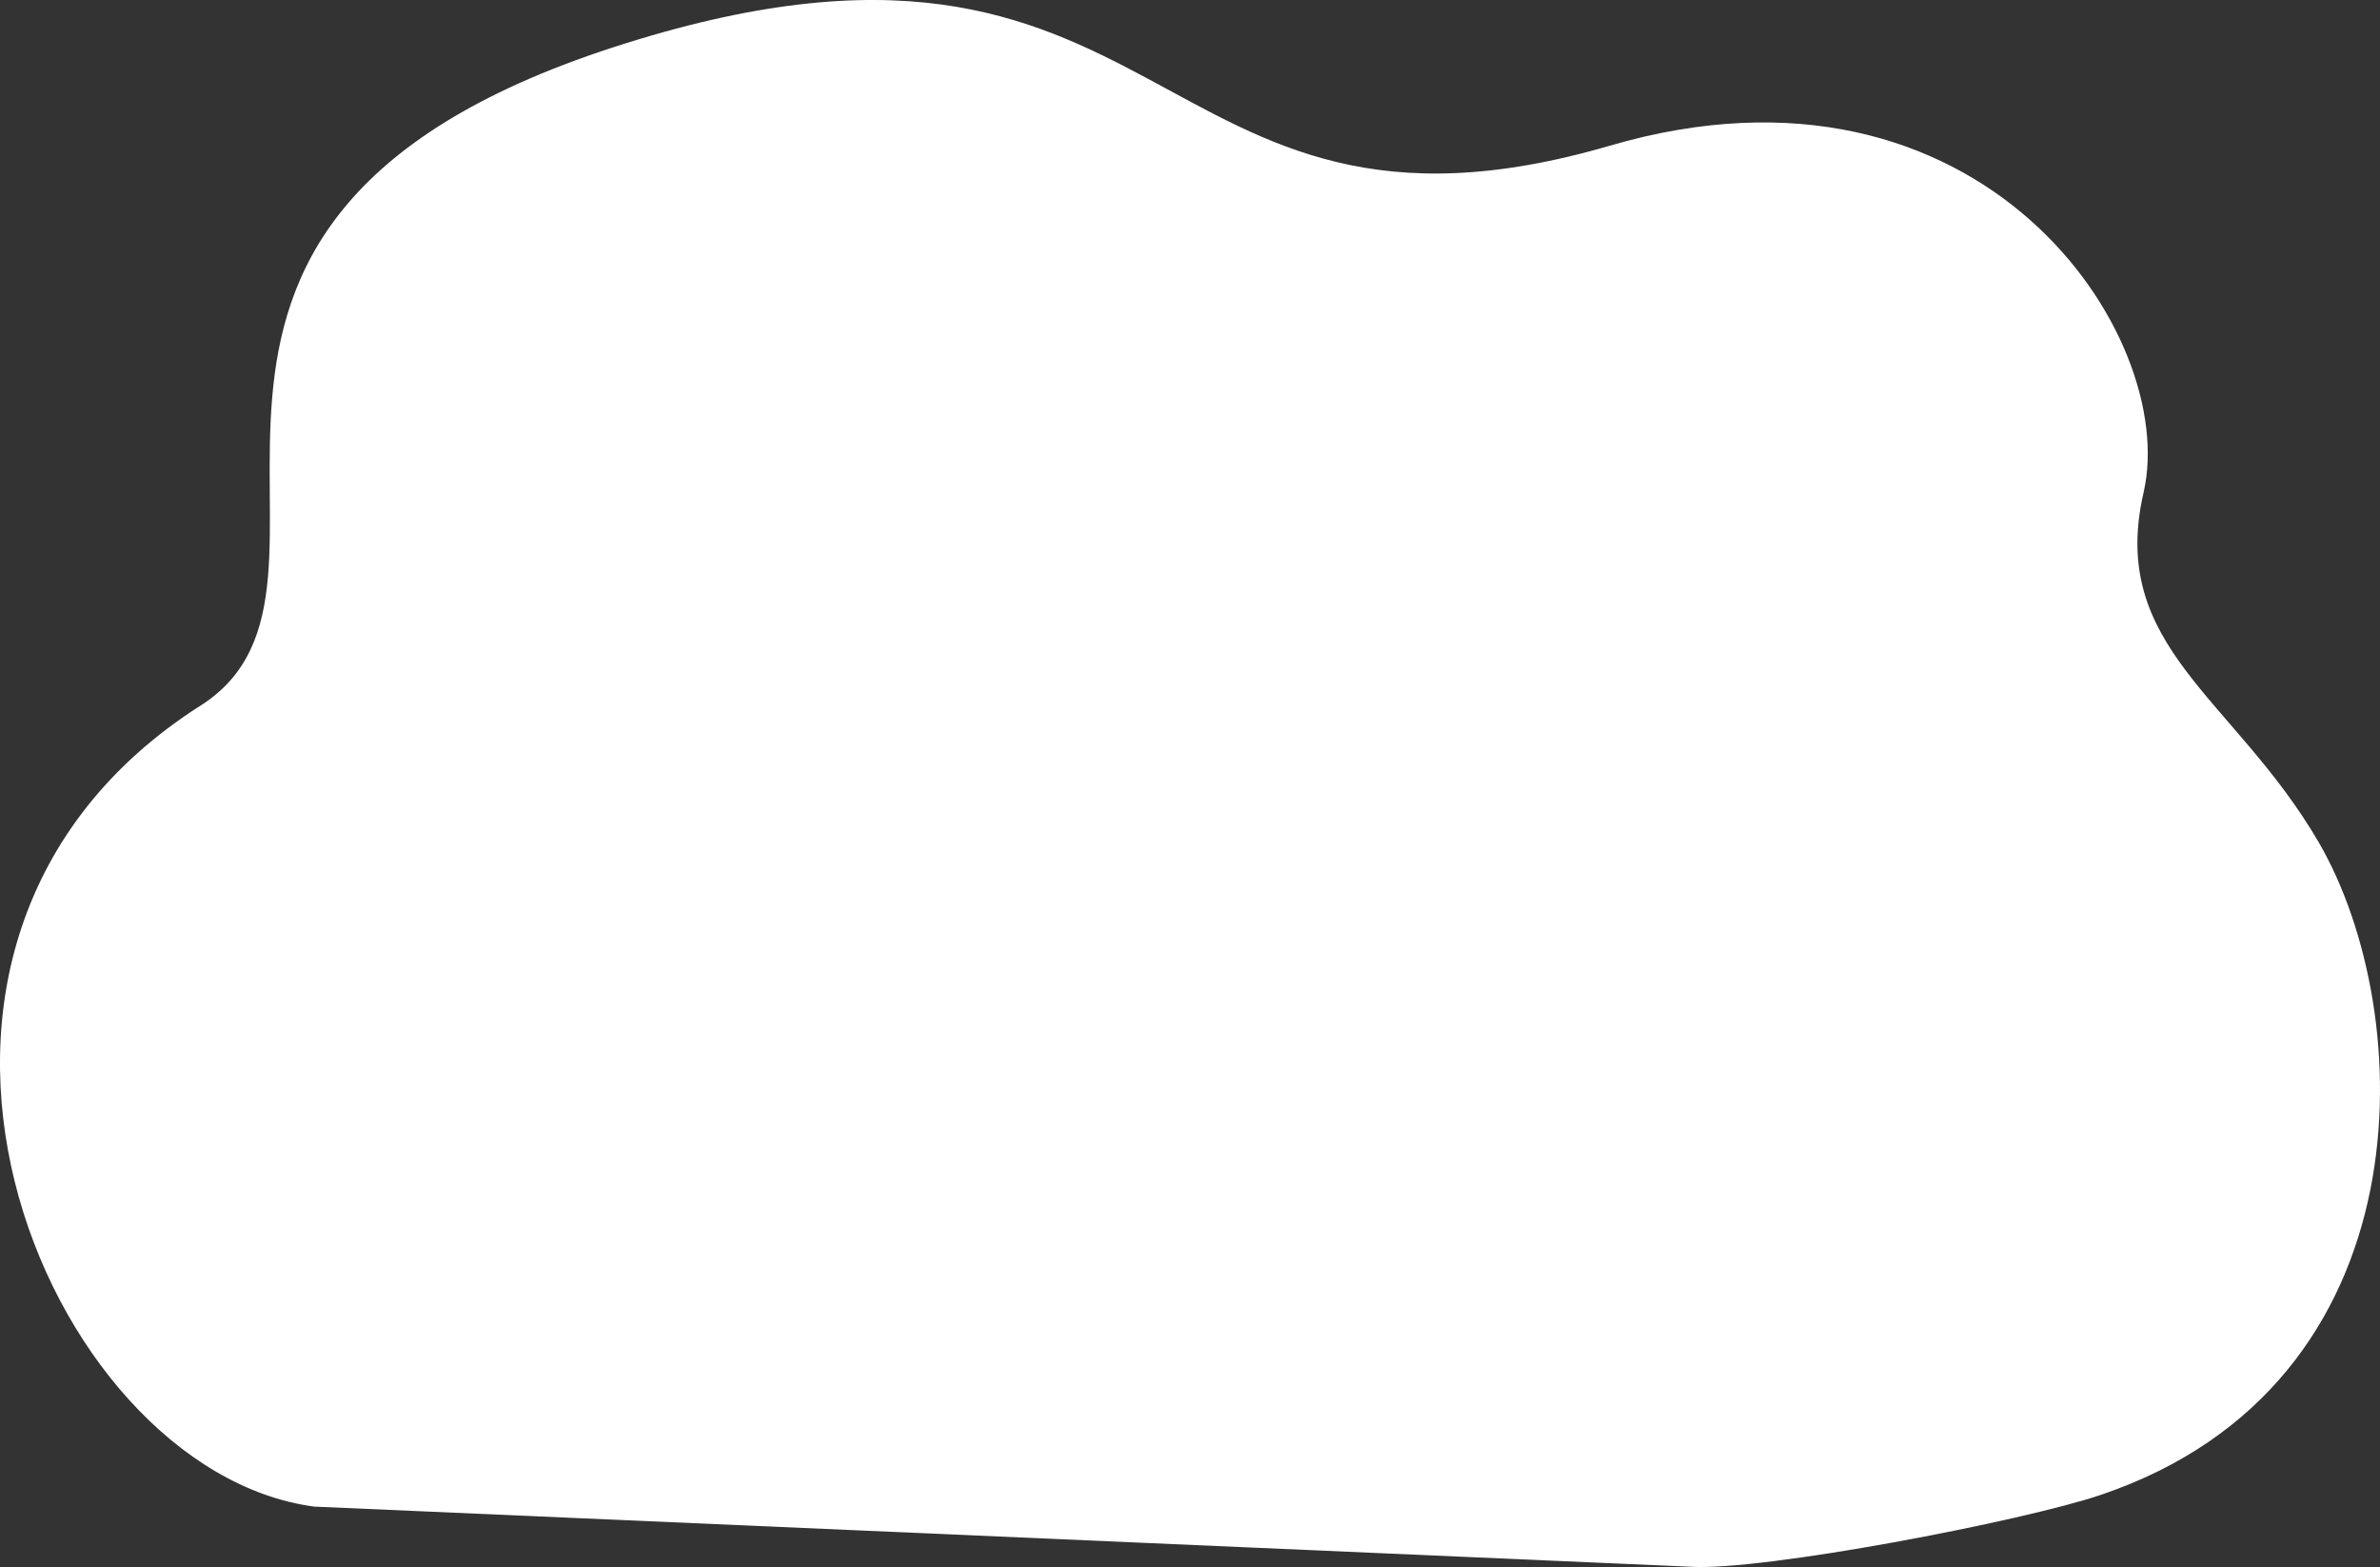 <svg xmlns="http://www.w3.org/2000/svg" width="408.623" height="269.04" viewBox="0 0 408.623 269.04">
  <rect x="0" y="0" width="408.623" height="269.04" fill="#333333" stroke="none"/>
  <path id="Path_14494" data-name="Path 14494" d="M360.713,256.649c-13.387,4.538-58.2,13.134-70.512,12.341L53.965,258.67c-46.72-6.186-83.906-96.575-19.489-137.557C67,100.42,11.041,38.781,105.18,8.157c97-31.554,91.046,40.267,171.224,16.854,63.869-18.65,97.814,32.687,91.627,59.553-6.11,26.53,15.593,35.22,30.04,60,17.123,29.372,18.939,93-37.358,112.085" transform="translate(0 -0.001)" fill="#fff"/>
</svg>
